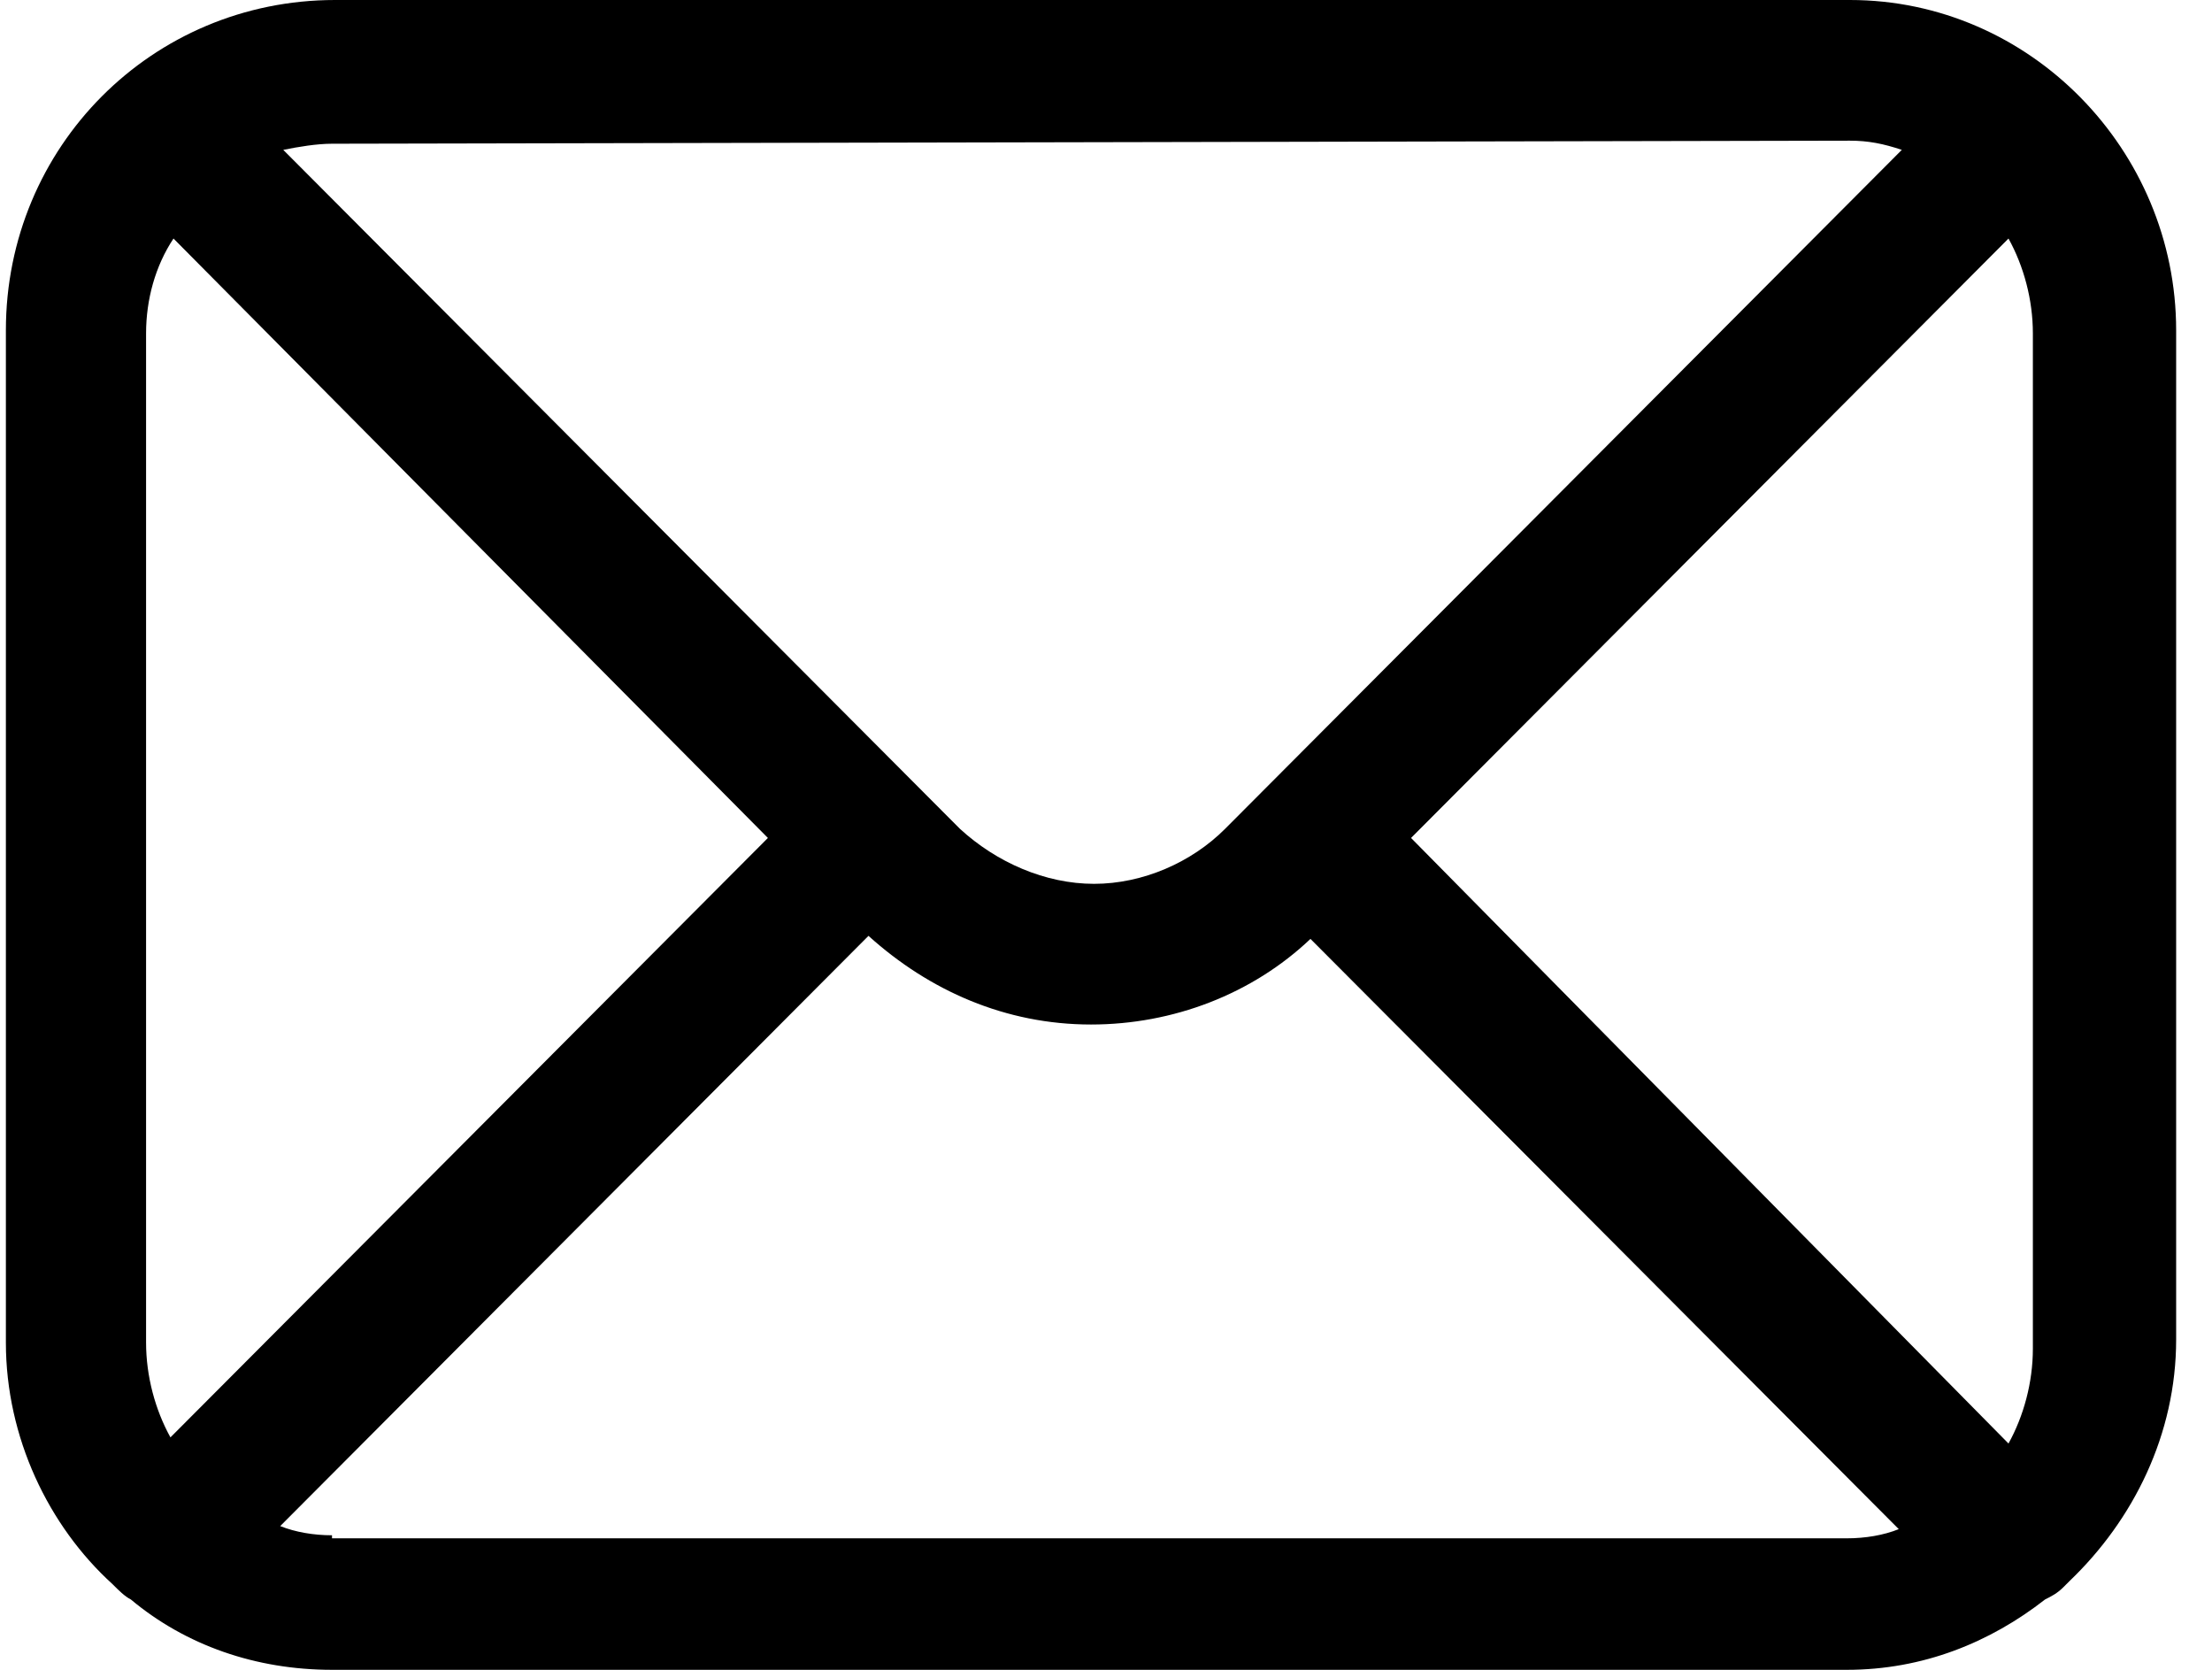 <?xml version="1.0" encoding="UTF-8"?>
<svg xmlns="http://www.w3.org/2000/svg" width="53" height="40" viewBox="0 0 53 40" fill="none">
  <path d="M44.326 0H8.028C3.646 0 0.141 3.516 0.141 7.912V32.161C0.141 34.432 1.163 36.557 2.697 37.949C2.843 38.095 2.989 38.242 3.135 38.315C4.45 39.414 6.129 40 7.955 40H44.253C46.079 40 47.686 39.341 49 38.315C49.146 38.242 49.292 38.169 49.438 38.022C49.511 37.949 49.511 37.949 49.584 37.876C51.118 36.41 52.141 34.359 52.141 32.088V7.912C52.141 3.59 48.635 0 44.326 0ZM33.809 20.073L48.124 5.714C48.489 6.374 48.708 7.179 48.708 7.985V32.308C48.708 33.114 48.489 33.919 48.124 34.579L33.809 20.073ZM44.326 3.37C44.764 3.37 45.129 3.443 45.568 3.59L29.354 19.854C28.551 20.659 27.382 21.172 26.214 21.172C25.045 21.172 23.877 20.659 23 19.854L6.787 3.59C7.152 3.516 7.59 3.443 7.955 3.443L44.326 3.37ZM4.084 34.432C3.719 33.773 3.5 32.967 3.5 32.161V7.985C3.5 7.179 3.719 6.374 4.157 5.714L18.399 20.073L4.084 34.432ZM7.955 36.777C7.517 36.777 7.079 36.703 6.714 36.557L20.809 22.418C22.27 23.736 24.096 24.542 26.141 24.542C28.113 24.542 30.011 23.809 31.399 22.491L45.495 36.63C45.129 36.777 44.691 36.85 44.253 36.85H7.955V36.777Z" fill="black"></path>
</svg>
